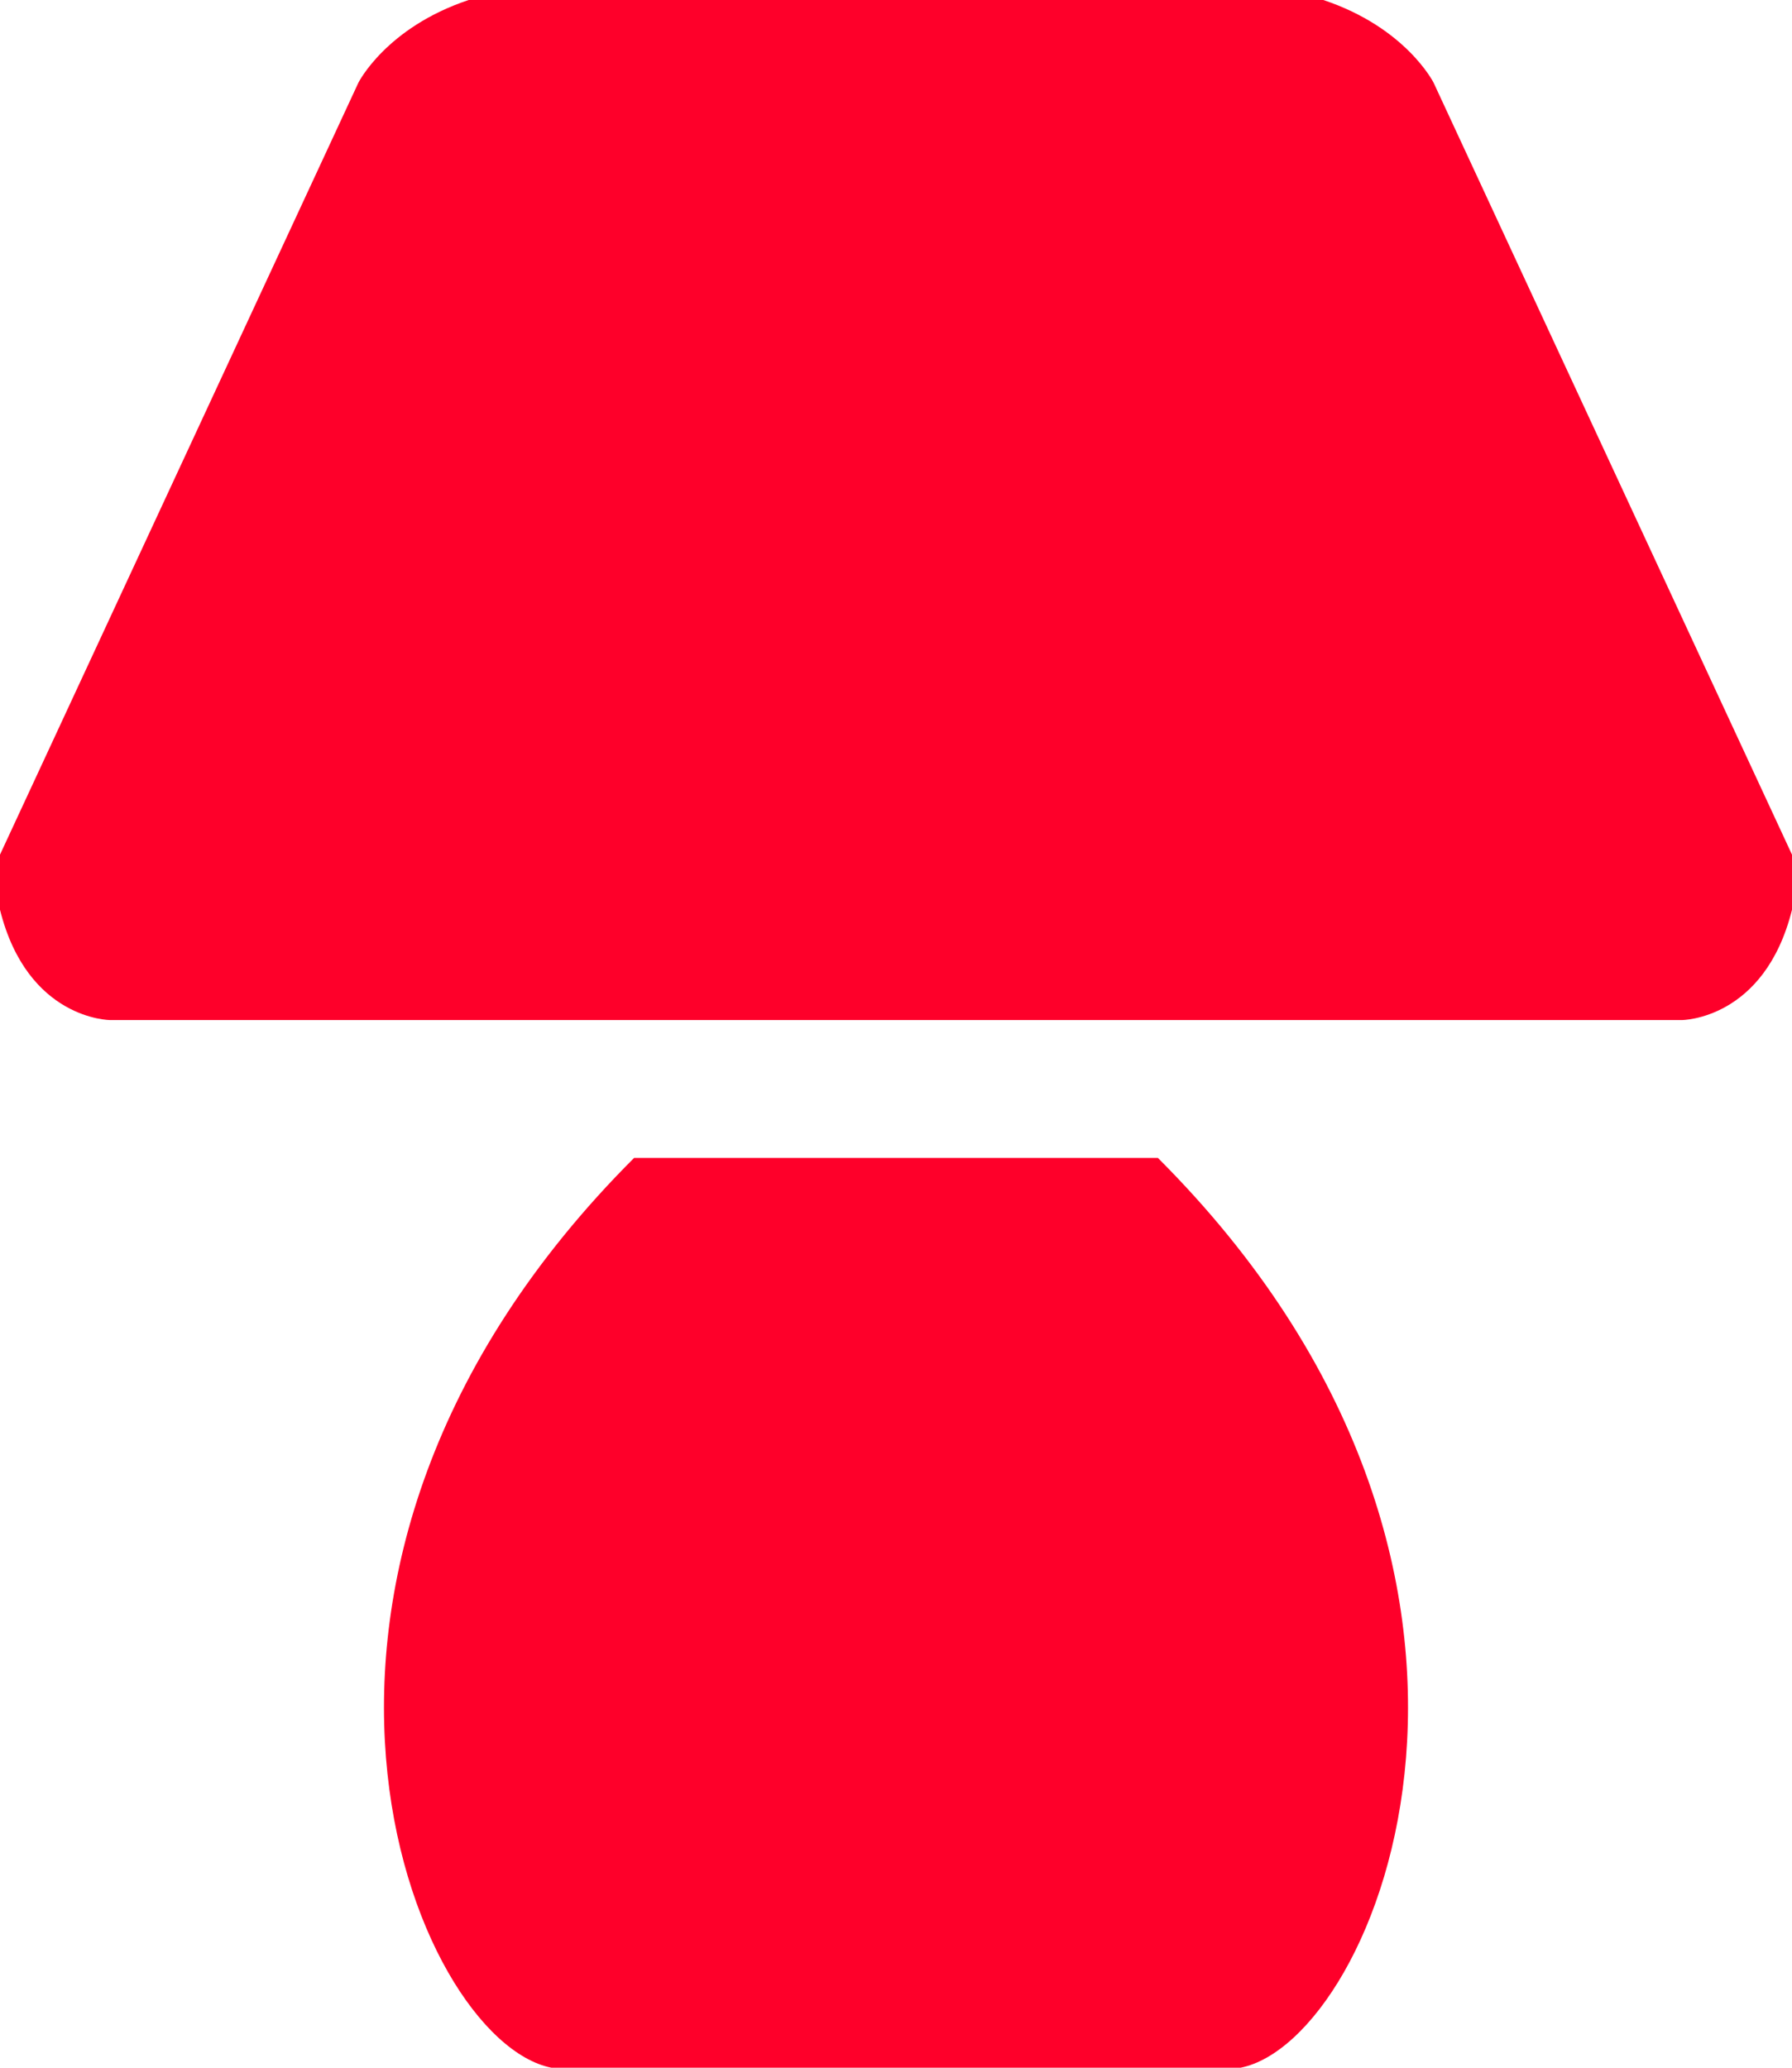 <?xml version="1.0" encoding="UTF-8"?>
<!DOCTYPE svg PUBLIC "-//W3C//DTD SVG 1.1//EN" "http://www.w3.org/Graphics/SVG/1.1/DTD/svg11.dtd">
<!-- Creator: CorelDRAW 2018 (64-Bit) -->
<svg xmlns="http://www.w3.org/2000/svg" xml:space="preserve" width="52px" height="60px" version="1.1" style="shape-rendering:geometricPrecision; text-rendering:geometricPrecision; image-rendering:optimizeQuality; fill-rule:evenodd; clip-rule:evenodd"
viewBox="0 0 0.65 0.75"
 xmlns:xlink="http://www.w3.org/1999/xlink">
 <defs>
  <style type="text/css">
   <![CDATA[
    .fil0 {fill:#FE002A}
   ]]>
  </style>
 </defs>
 <g id="Livello_x0020_1">
  <path class="fil0" d="M0.32 0.75c-0.04,0 -0.08,0 -0.12,0 -0.05,-0.01 -0.12,-0.18 0.03,-0.33l0.09 0 0.1 0c0.15,0.15 0.08,0.32 0.03,0.33 -0.04,0 -0.08,0 -0.13,0zm0 -0.75l-0.15 0c-0.03,0.01 -0.04,0.03 -0.04,0.03l-0.13 0.28 0 0.02c0.01,0.04 0.04,0.04 0.04,0.04l0.28 0 0.29 0c0,0 0.03,0 0.04,-0.04l0 -0.02 -0.13 -0.28c0,0 -0.01,-0.02 -0.04,-0.03l-0.16 0z"/>
 </g>
</svg>
